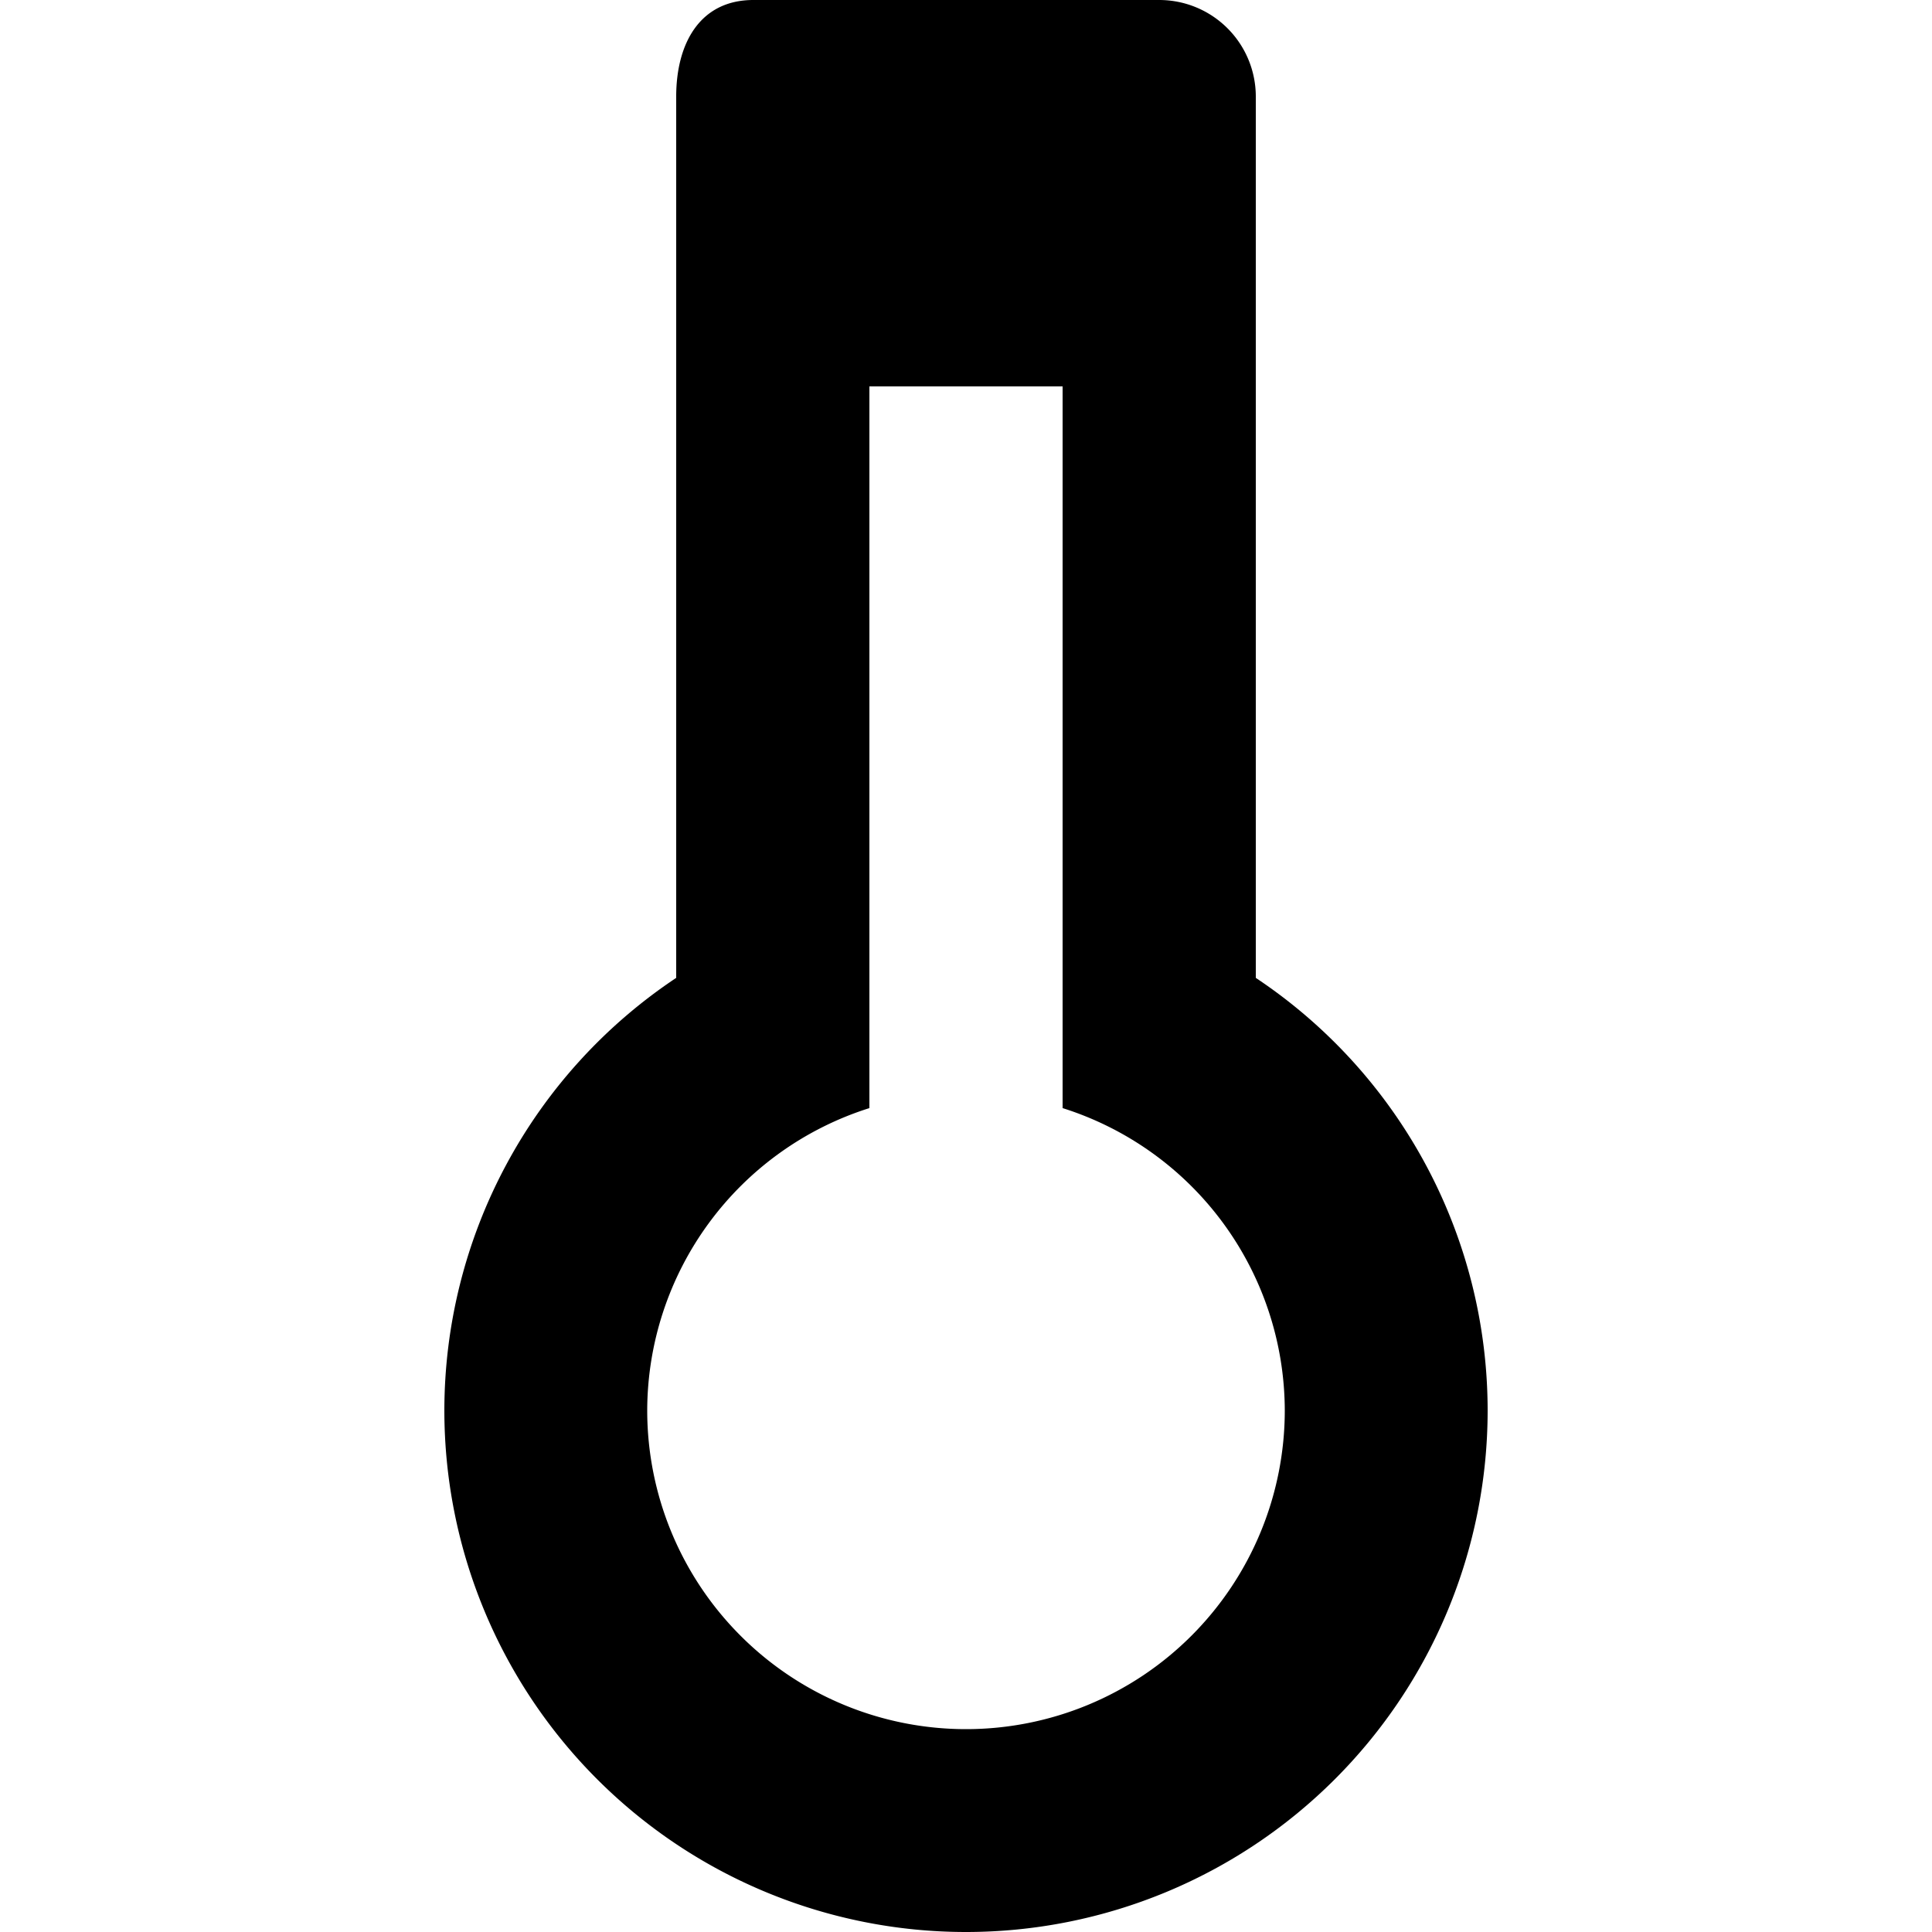 <svg xml:space="preserve" x="0" y="0" fill="currentColor" version="1.1" viewBox="0 0 20 20"><path d="M13 10.123V1a1 1 0 0 0-1-1H7.799C7.247 0 7 .447 7 1v9.123A5.383 5.383 0 0 0 4.6 14.6a5.4 5.4 0 0 0 10.8 0 5.383 5.383 0 0 0-2.4-4.477zM10 17.9a3.3 3.3 0 0 1-3.3-3.3A3.29 3.29 0 0 1 9 11.471V4h2v7.471a3.29 3.29 0 0 1 2.3 3.129 3.3 3.3 0 0 1-3.3 3.3z"/></svg>